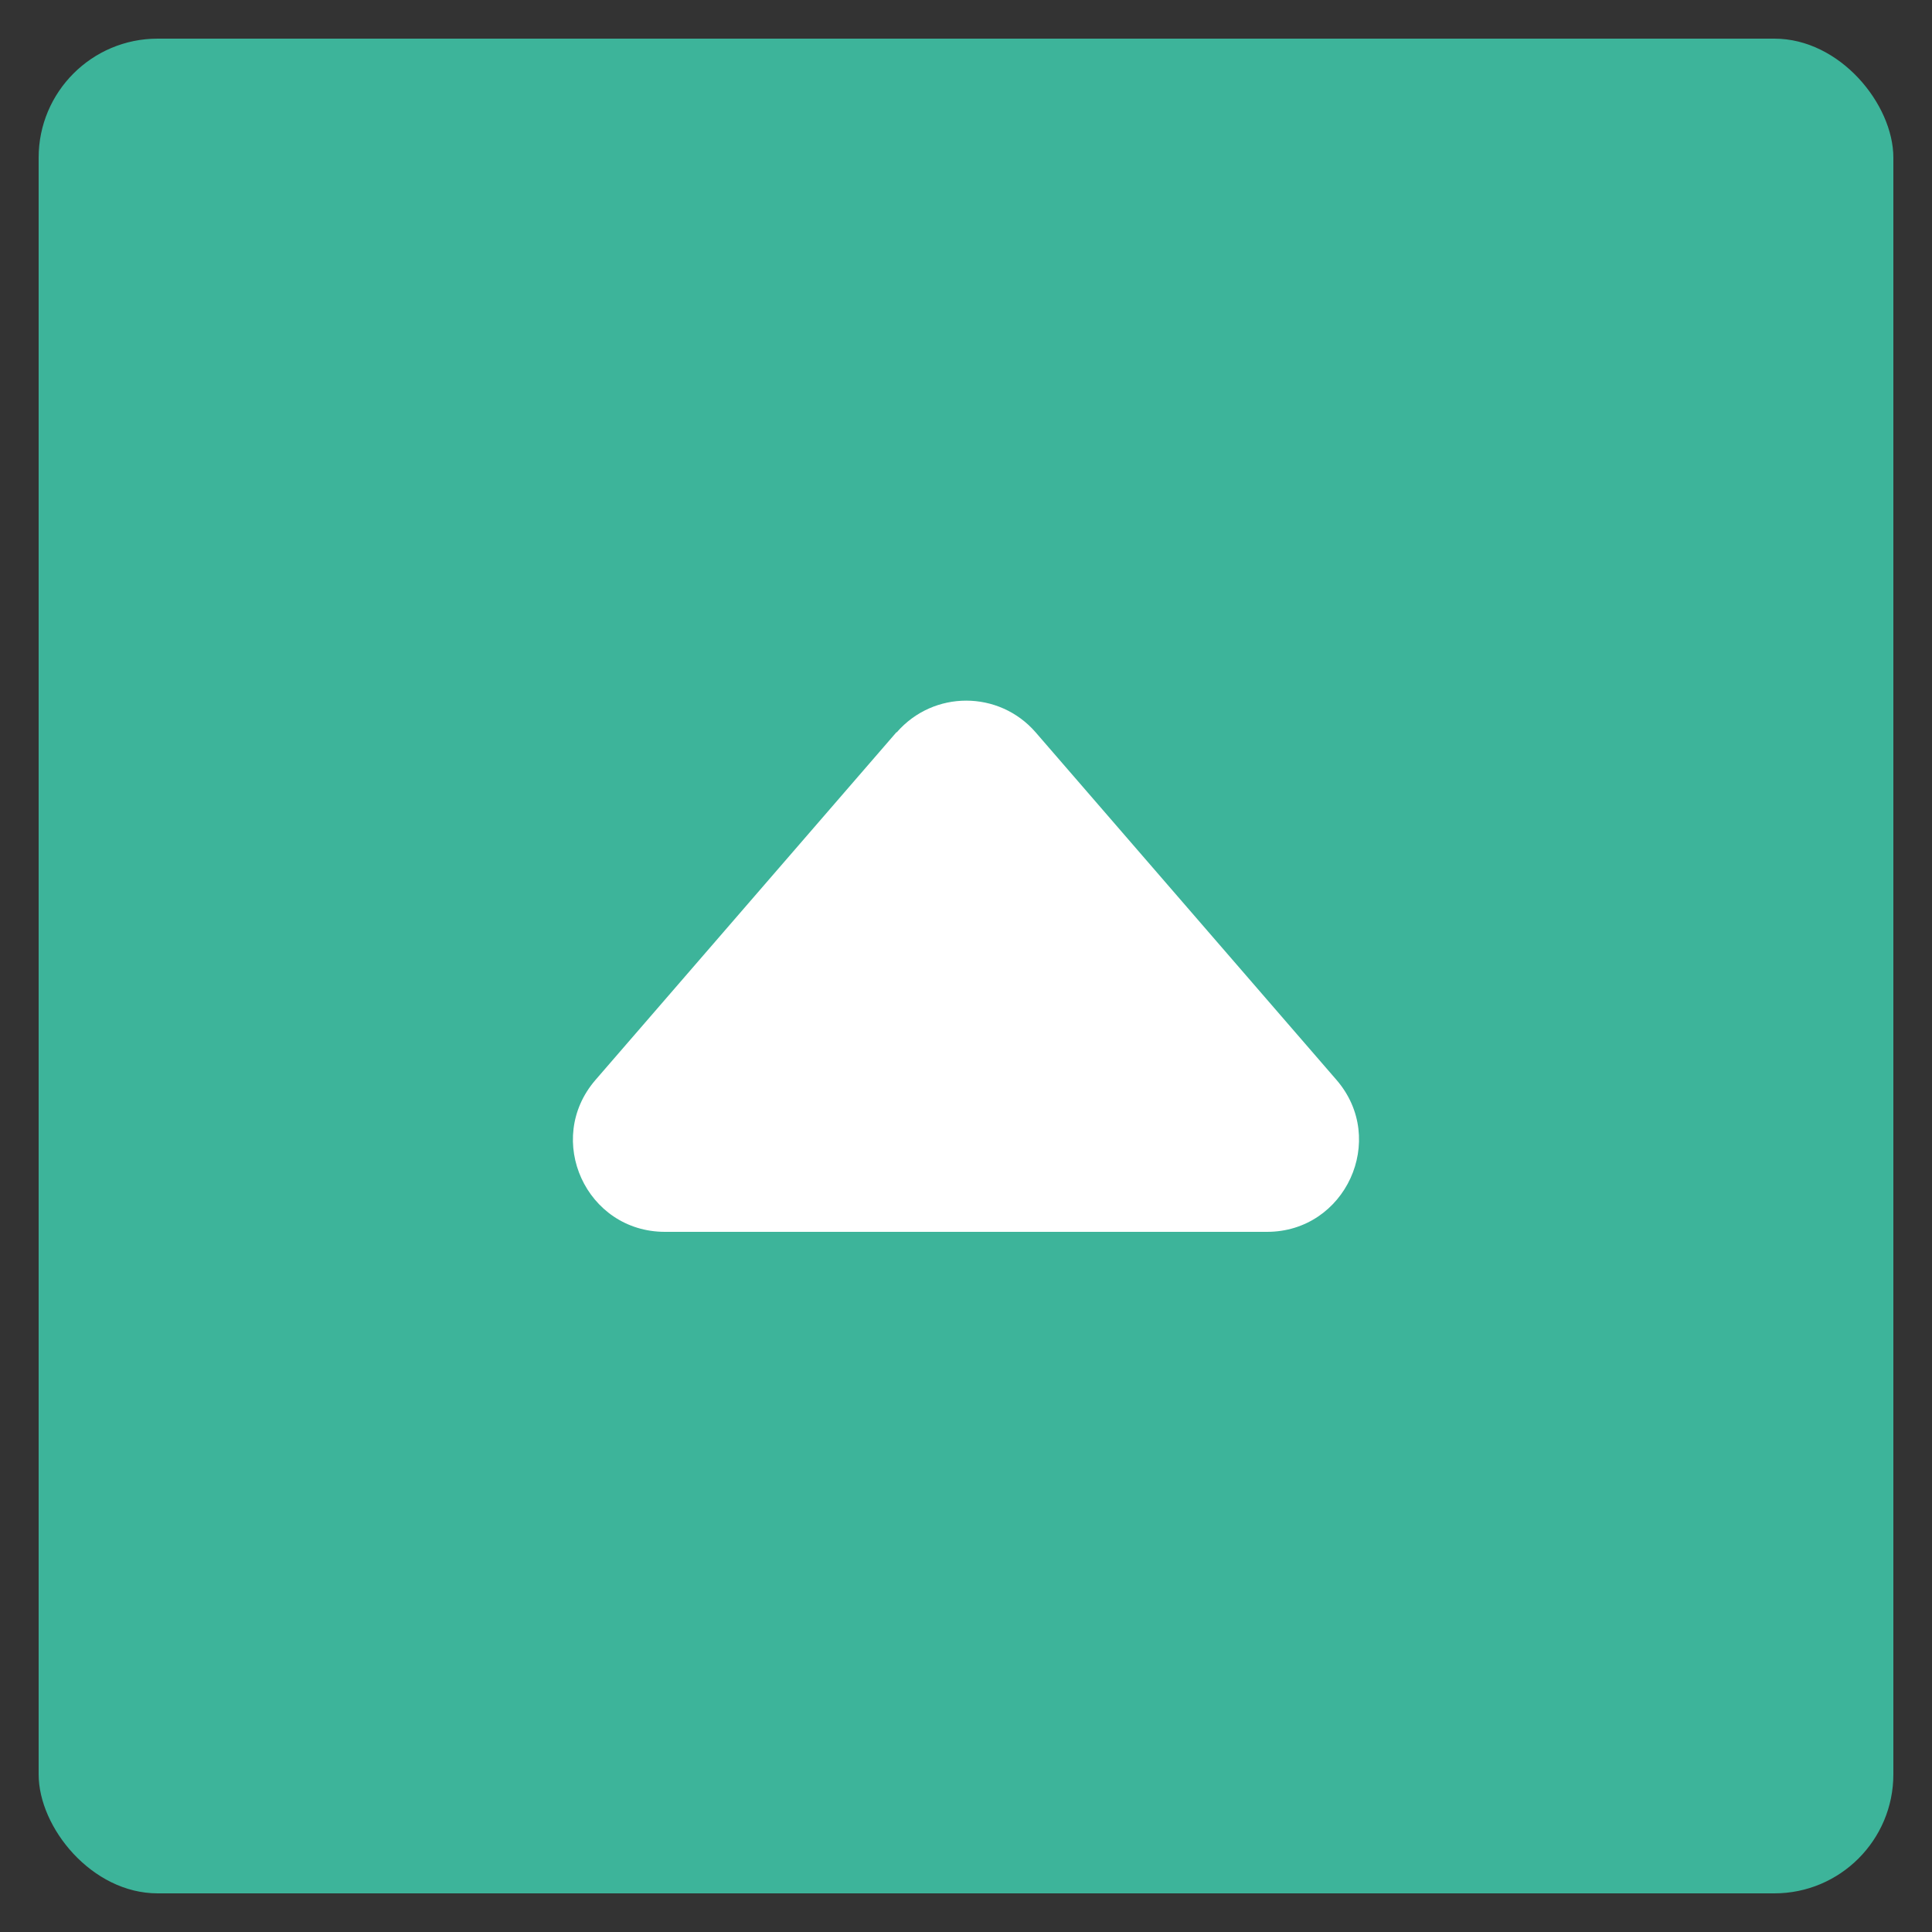 <?xml version="1.0" encoding="UTF-8"?>
<svg xmlns="http://www.w3.org/2000/svg" id="Ebene_1" viewBox="0 0 50 50">
  <rect x="0" y="0" width="50" height="50" fill="#333333" stroke="none"/>
  <defs>
    <style>
      .cls-1 {
        fill: #3db49a;
      }

      .cls-2 {
        fill: #fff;
      }
    </style>
  </defs>
  <rect class="cls-1" x="1" y="1" width="48" height="48" rx="3.08" ry="3.08"></rect>
  <path class="cls-2" d="M23.2,18.95l-7.79,9c-1.33,1.54-.24,3.93,1.8,3.93h15.58c2.03,0,3.13-2.39,1.8-3.93l-7.79-9c-.95-1.09-2.64-1.09-3.59,0Z"></path>
</svg>

